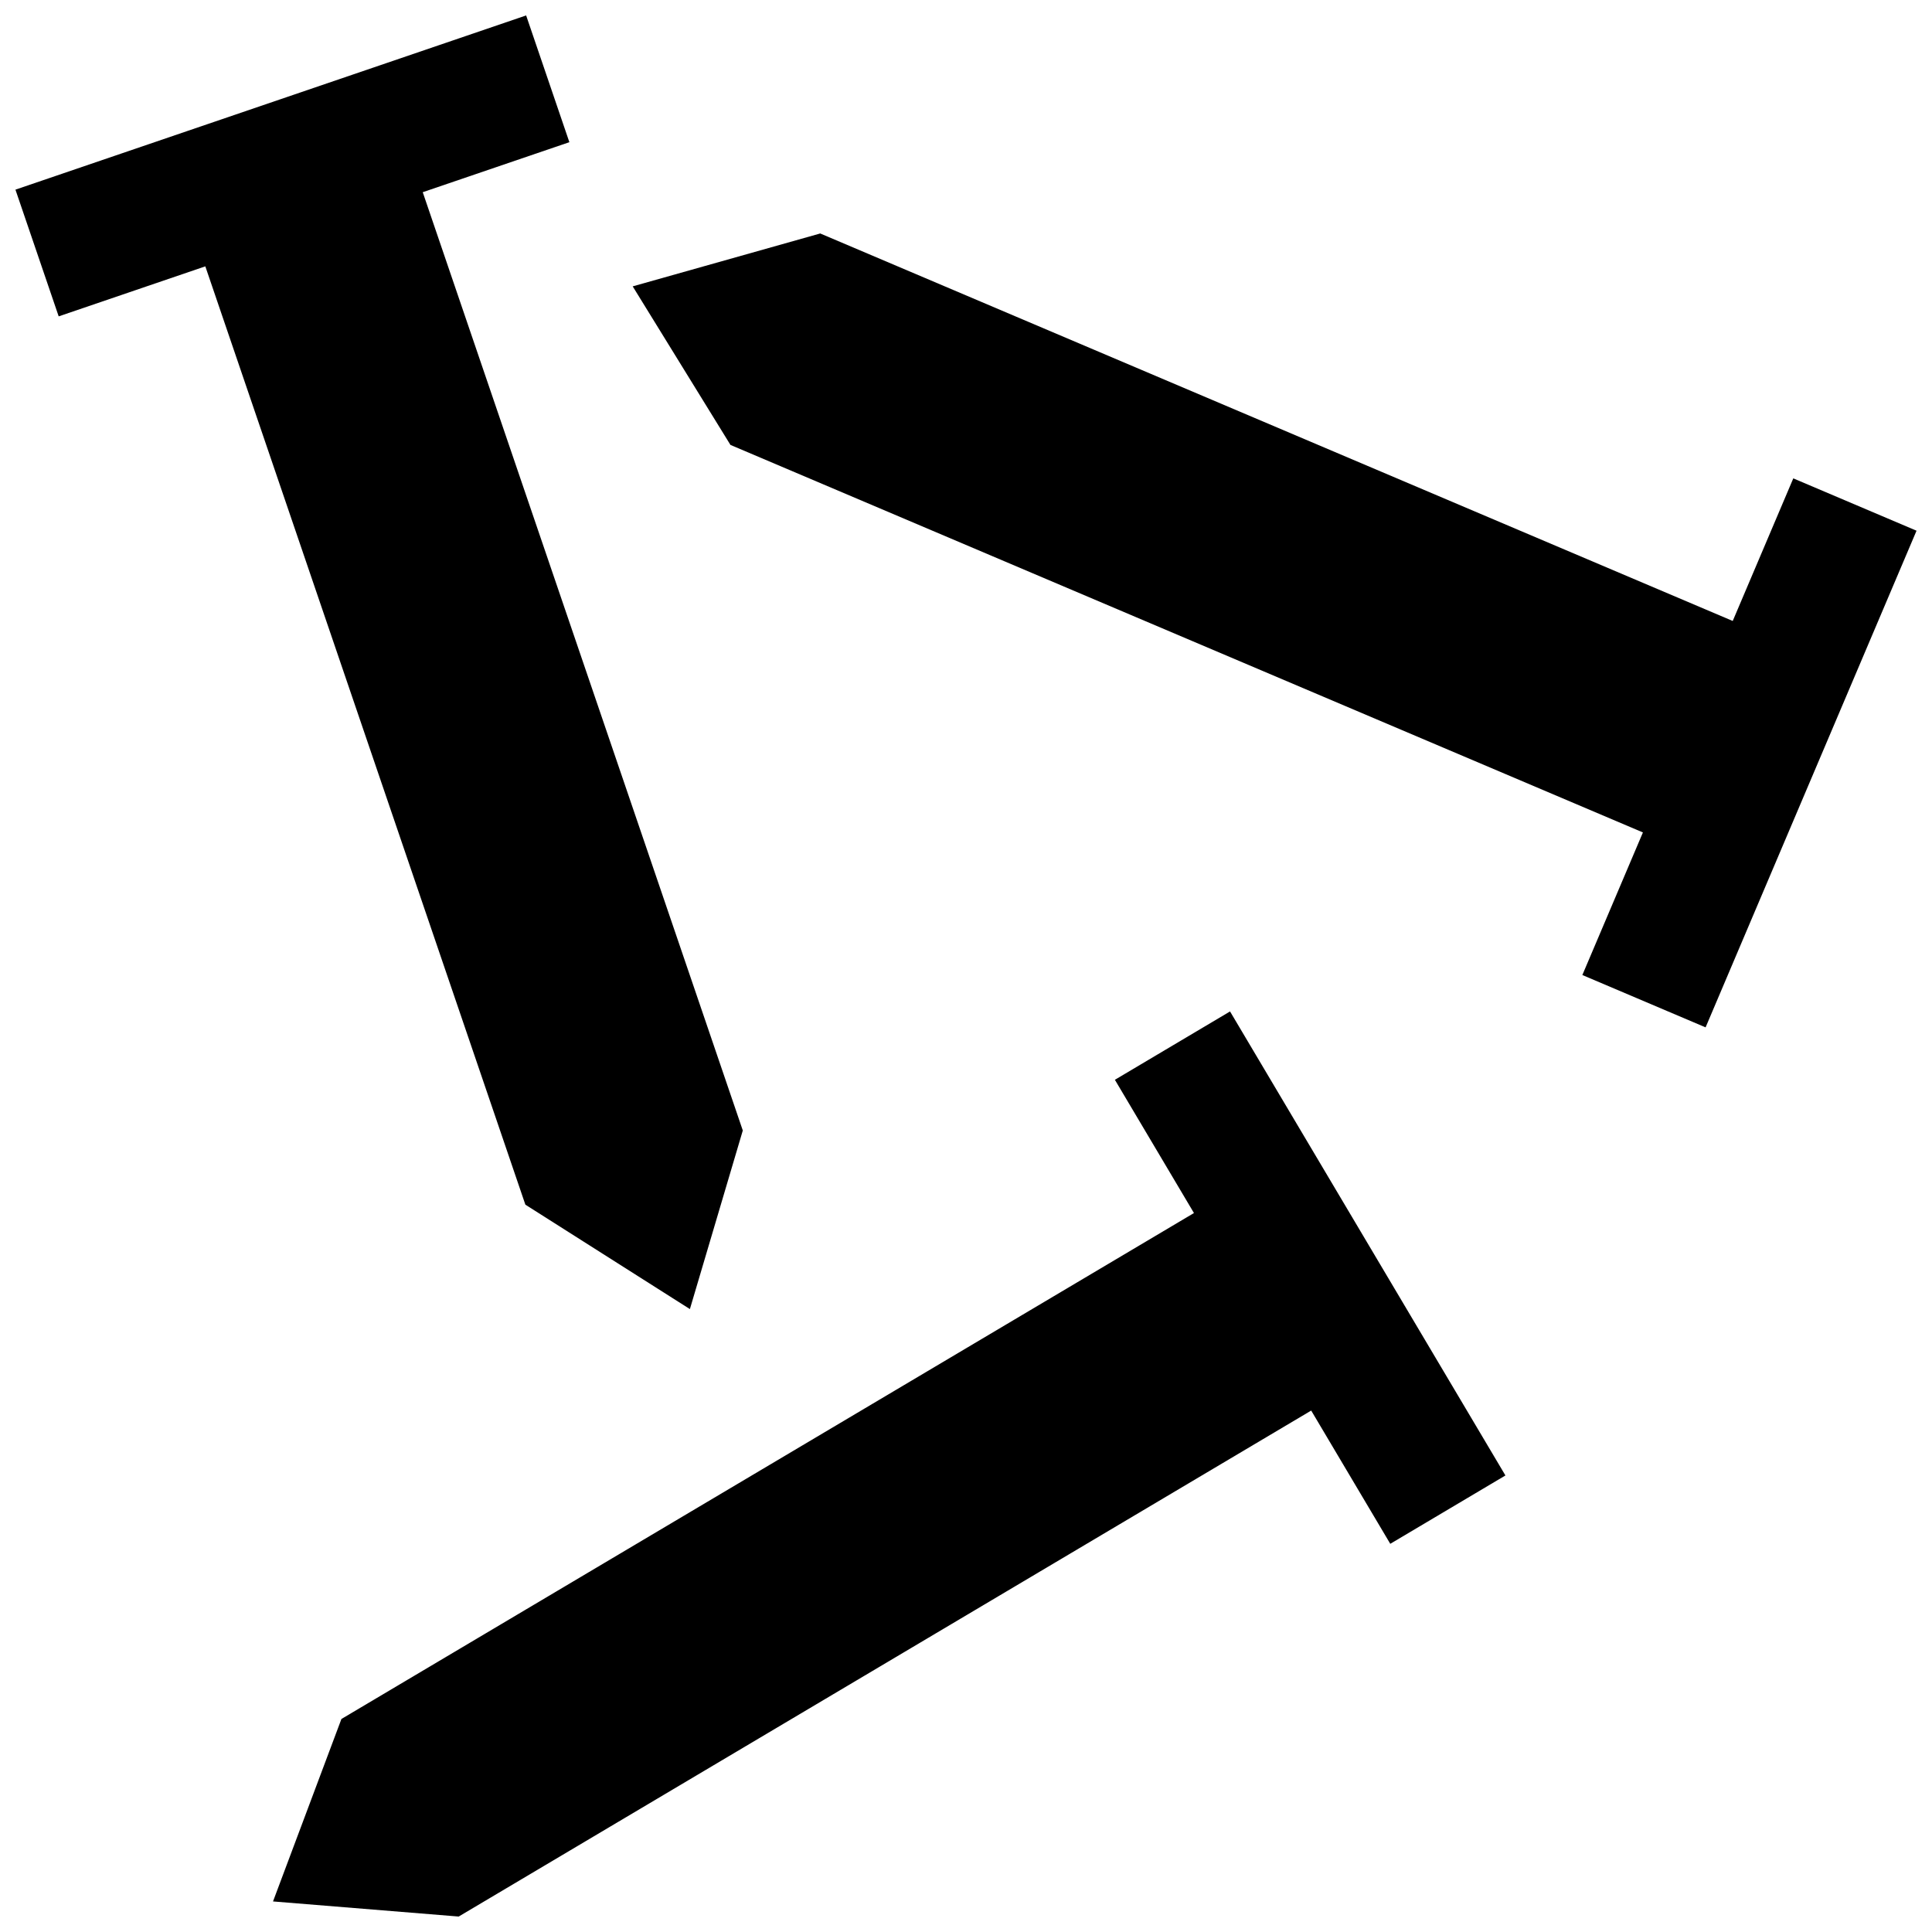 <?xml version="1.0" encoding="UTF-8"?>
<!-- Uploaded to: SVG Repo, www.svgrepo.com, Generator: SVG Repo Mixer Tools -->
<svg width="800px" height="800px" version="1.1" viewBox="144 144 512 512" xmlns="http://www.w3.org/2000/svg">
 <defs>
  <clipPath id="a">
   <path d="m148.09 148.09h503.81v503.81h-503.81z"/>
  </clipPath>
 </defs>
 <g clip-path="url(#a)">
  <path d="m340.85 443.59-14.02 47.332-43.602-27.676-84.816-248.66-38.859 13.254-11.461-33.582 135.34-46.168 11.457 33.59-38.859 13.254zm150.63 74.223 20.957 35.312 30.516-18.113-72.98-122.97-30.516 18.113 20.953 35.312-225.93 134.08-18.129 48.352 49.207 4.004zm87.91-153.21-16.051 37.789 32.66 13.871 55.902-131.62-32.66-13.871-16.051 37.789-241.82-102.69-49.699 14.016 25.906 42.02z"/>
 </g>
</svg>